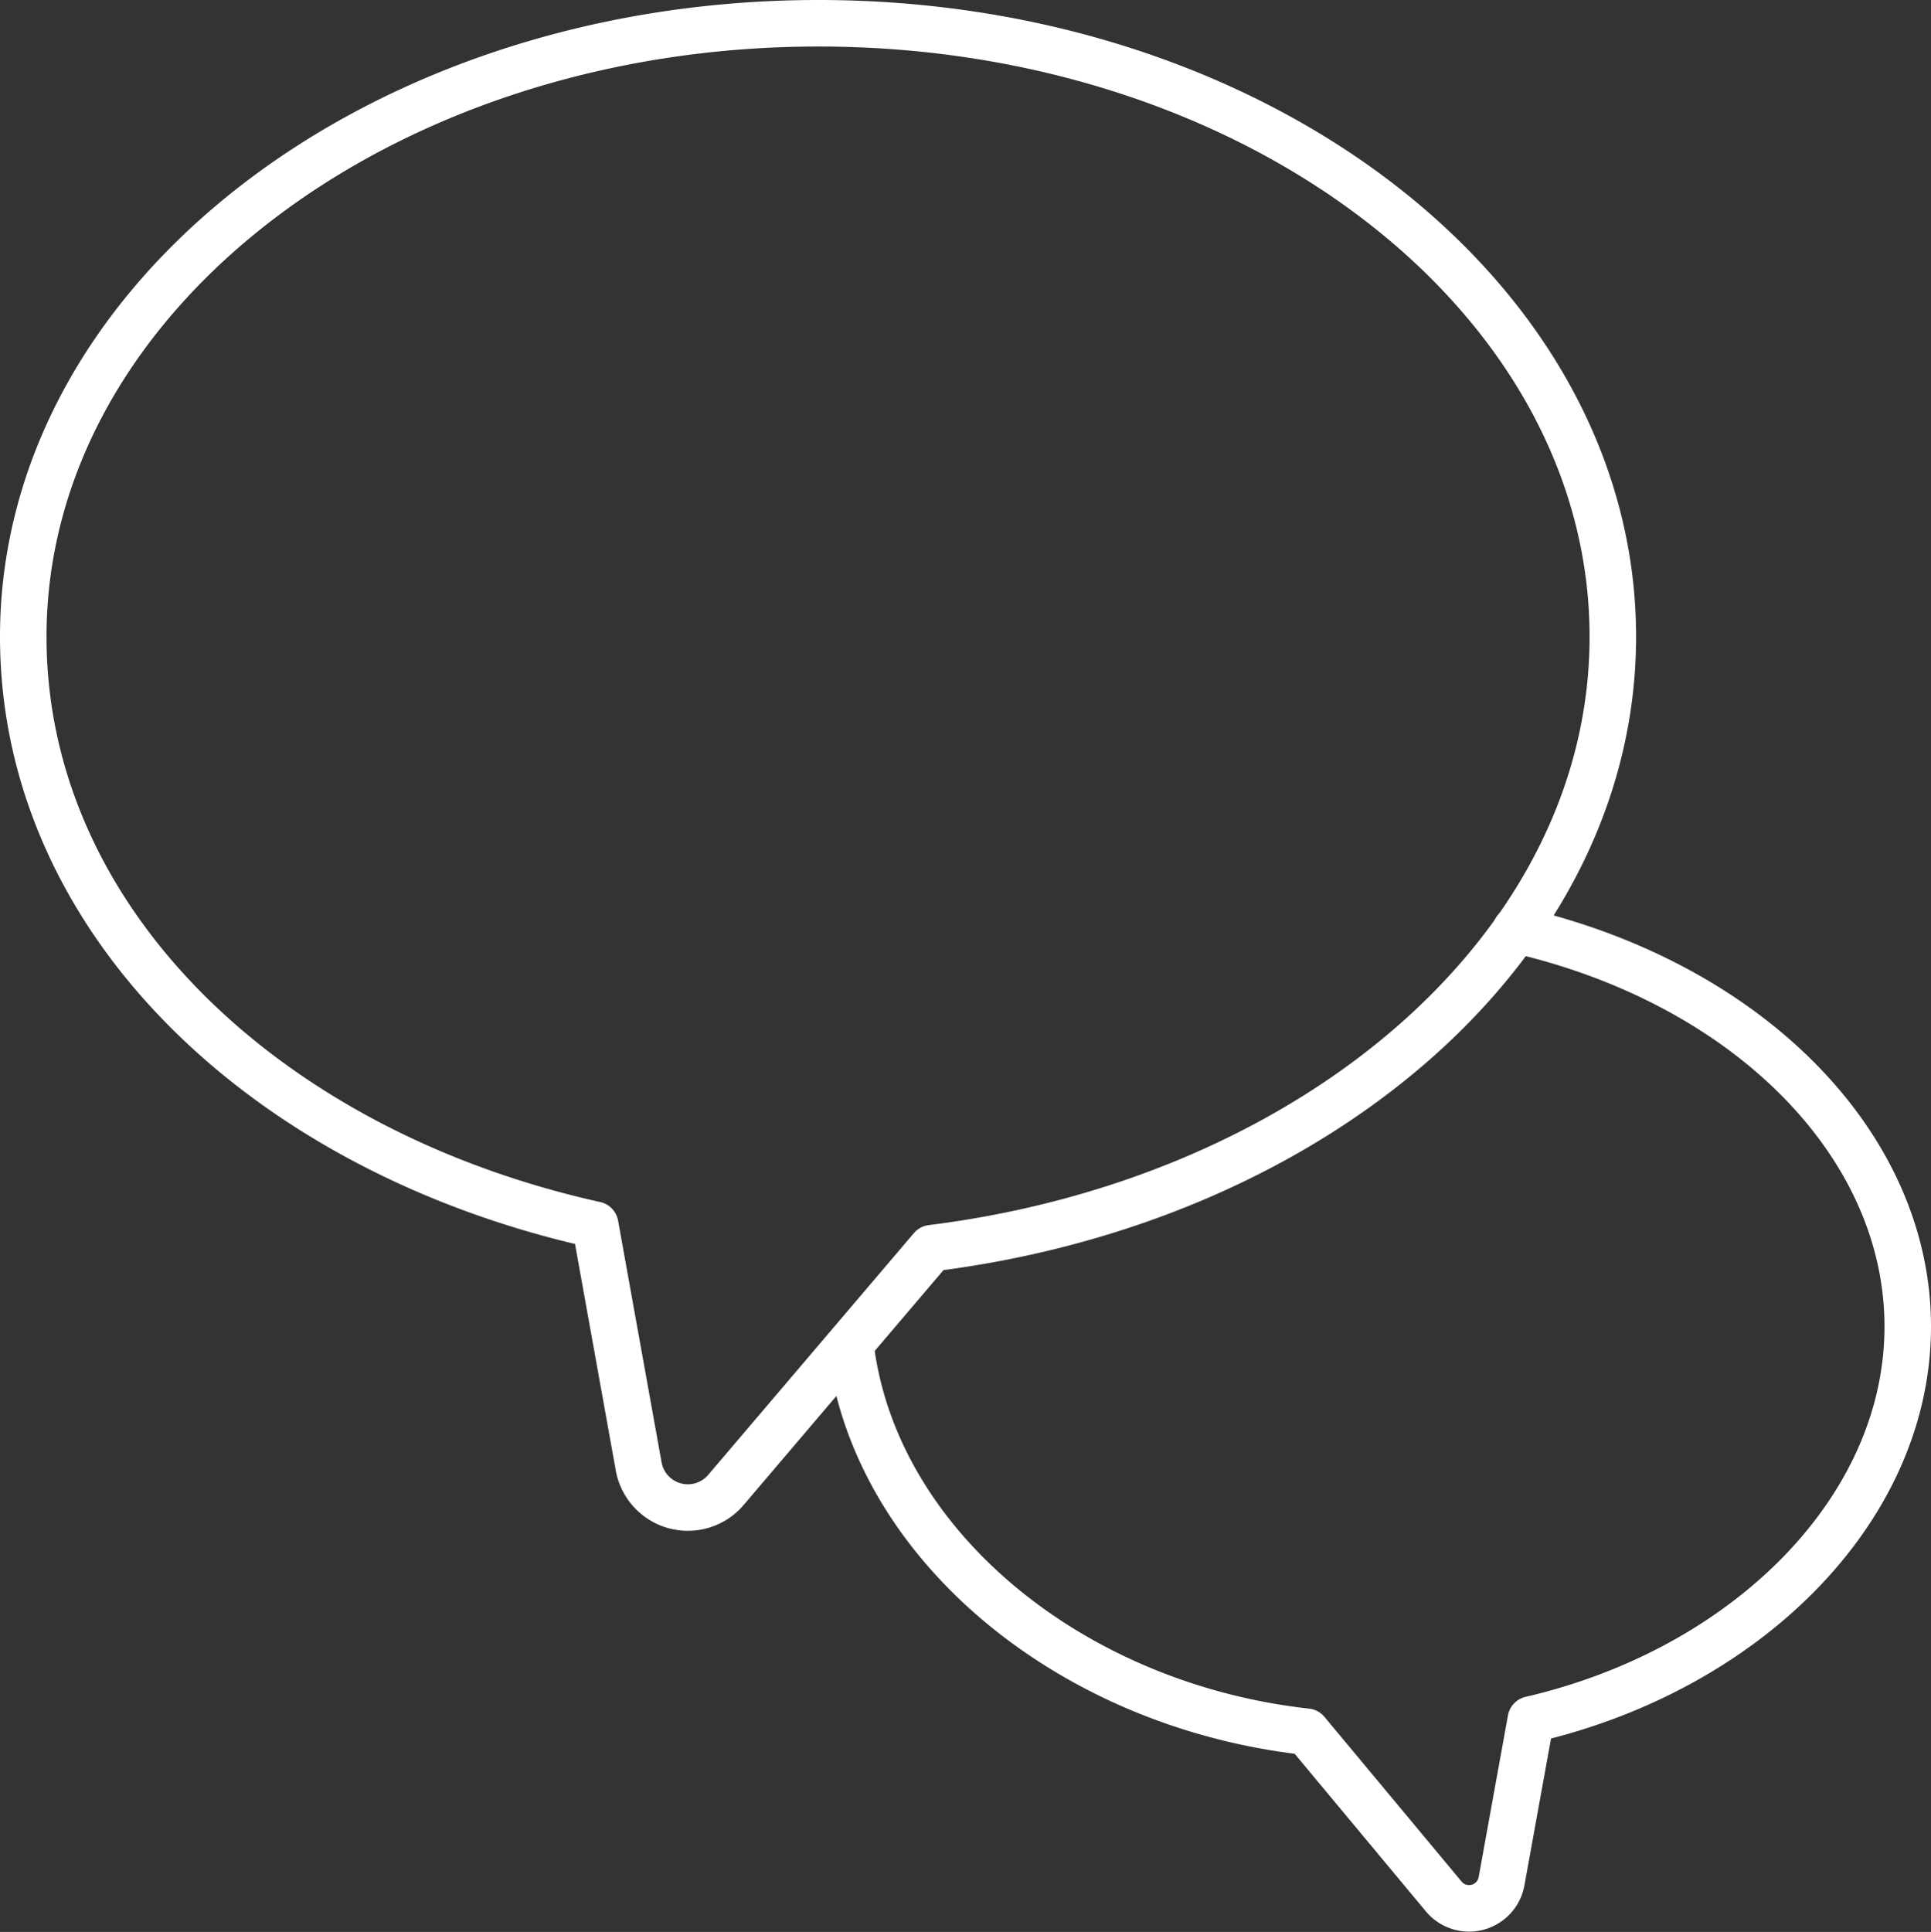 <svg xmlns="http://www.w3.org/2000/svg" width="62.275" height="62.298"><rect width="100%" height="100%" fill="#333333" stroke="none"/><g data-name="1114_sy_m" fill="none" stroke="#fff" stroke-linecap="round" stroke-linejoin="round" stroke-width="1.5"><path data-name="パス 13796" d="M52.014 20.532C52.014 9.593 40.527.75 26.397.75S.75 9.593.75 20.532c0 9.116 7.779 16.592 18.445 18.962l1.4 7.779a1.611 1.611 0 002.826.76l6.623-7.783c12.398-1.546 21.97-9.751 21.97-19.718z"/><path data-name="パス 13797" d="M48.884 29.983c7.445 1.7 12.641 6.9 12.641 12.793s-5.2 11.061-12.155 12.672l-.942 5.2a1.064 1.064 0 01-1.884.486l-4.406-5.291c-7.658-.851-13.948-6.08-14.708-12.459"/></g></svg>
